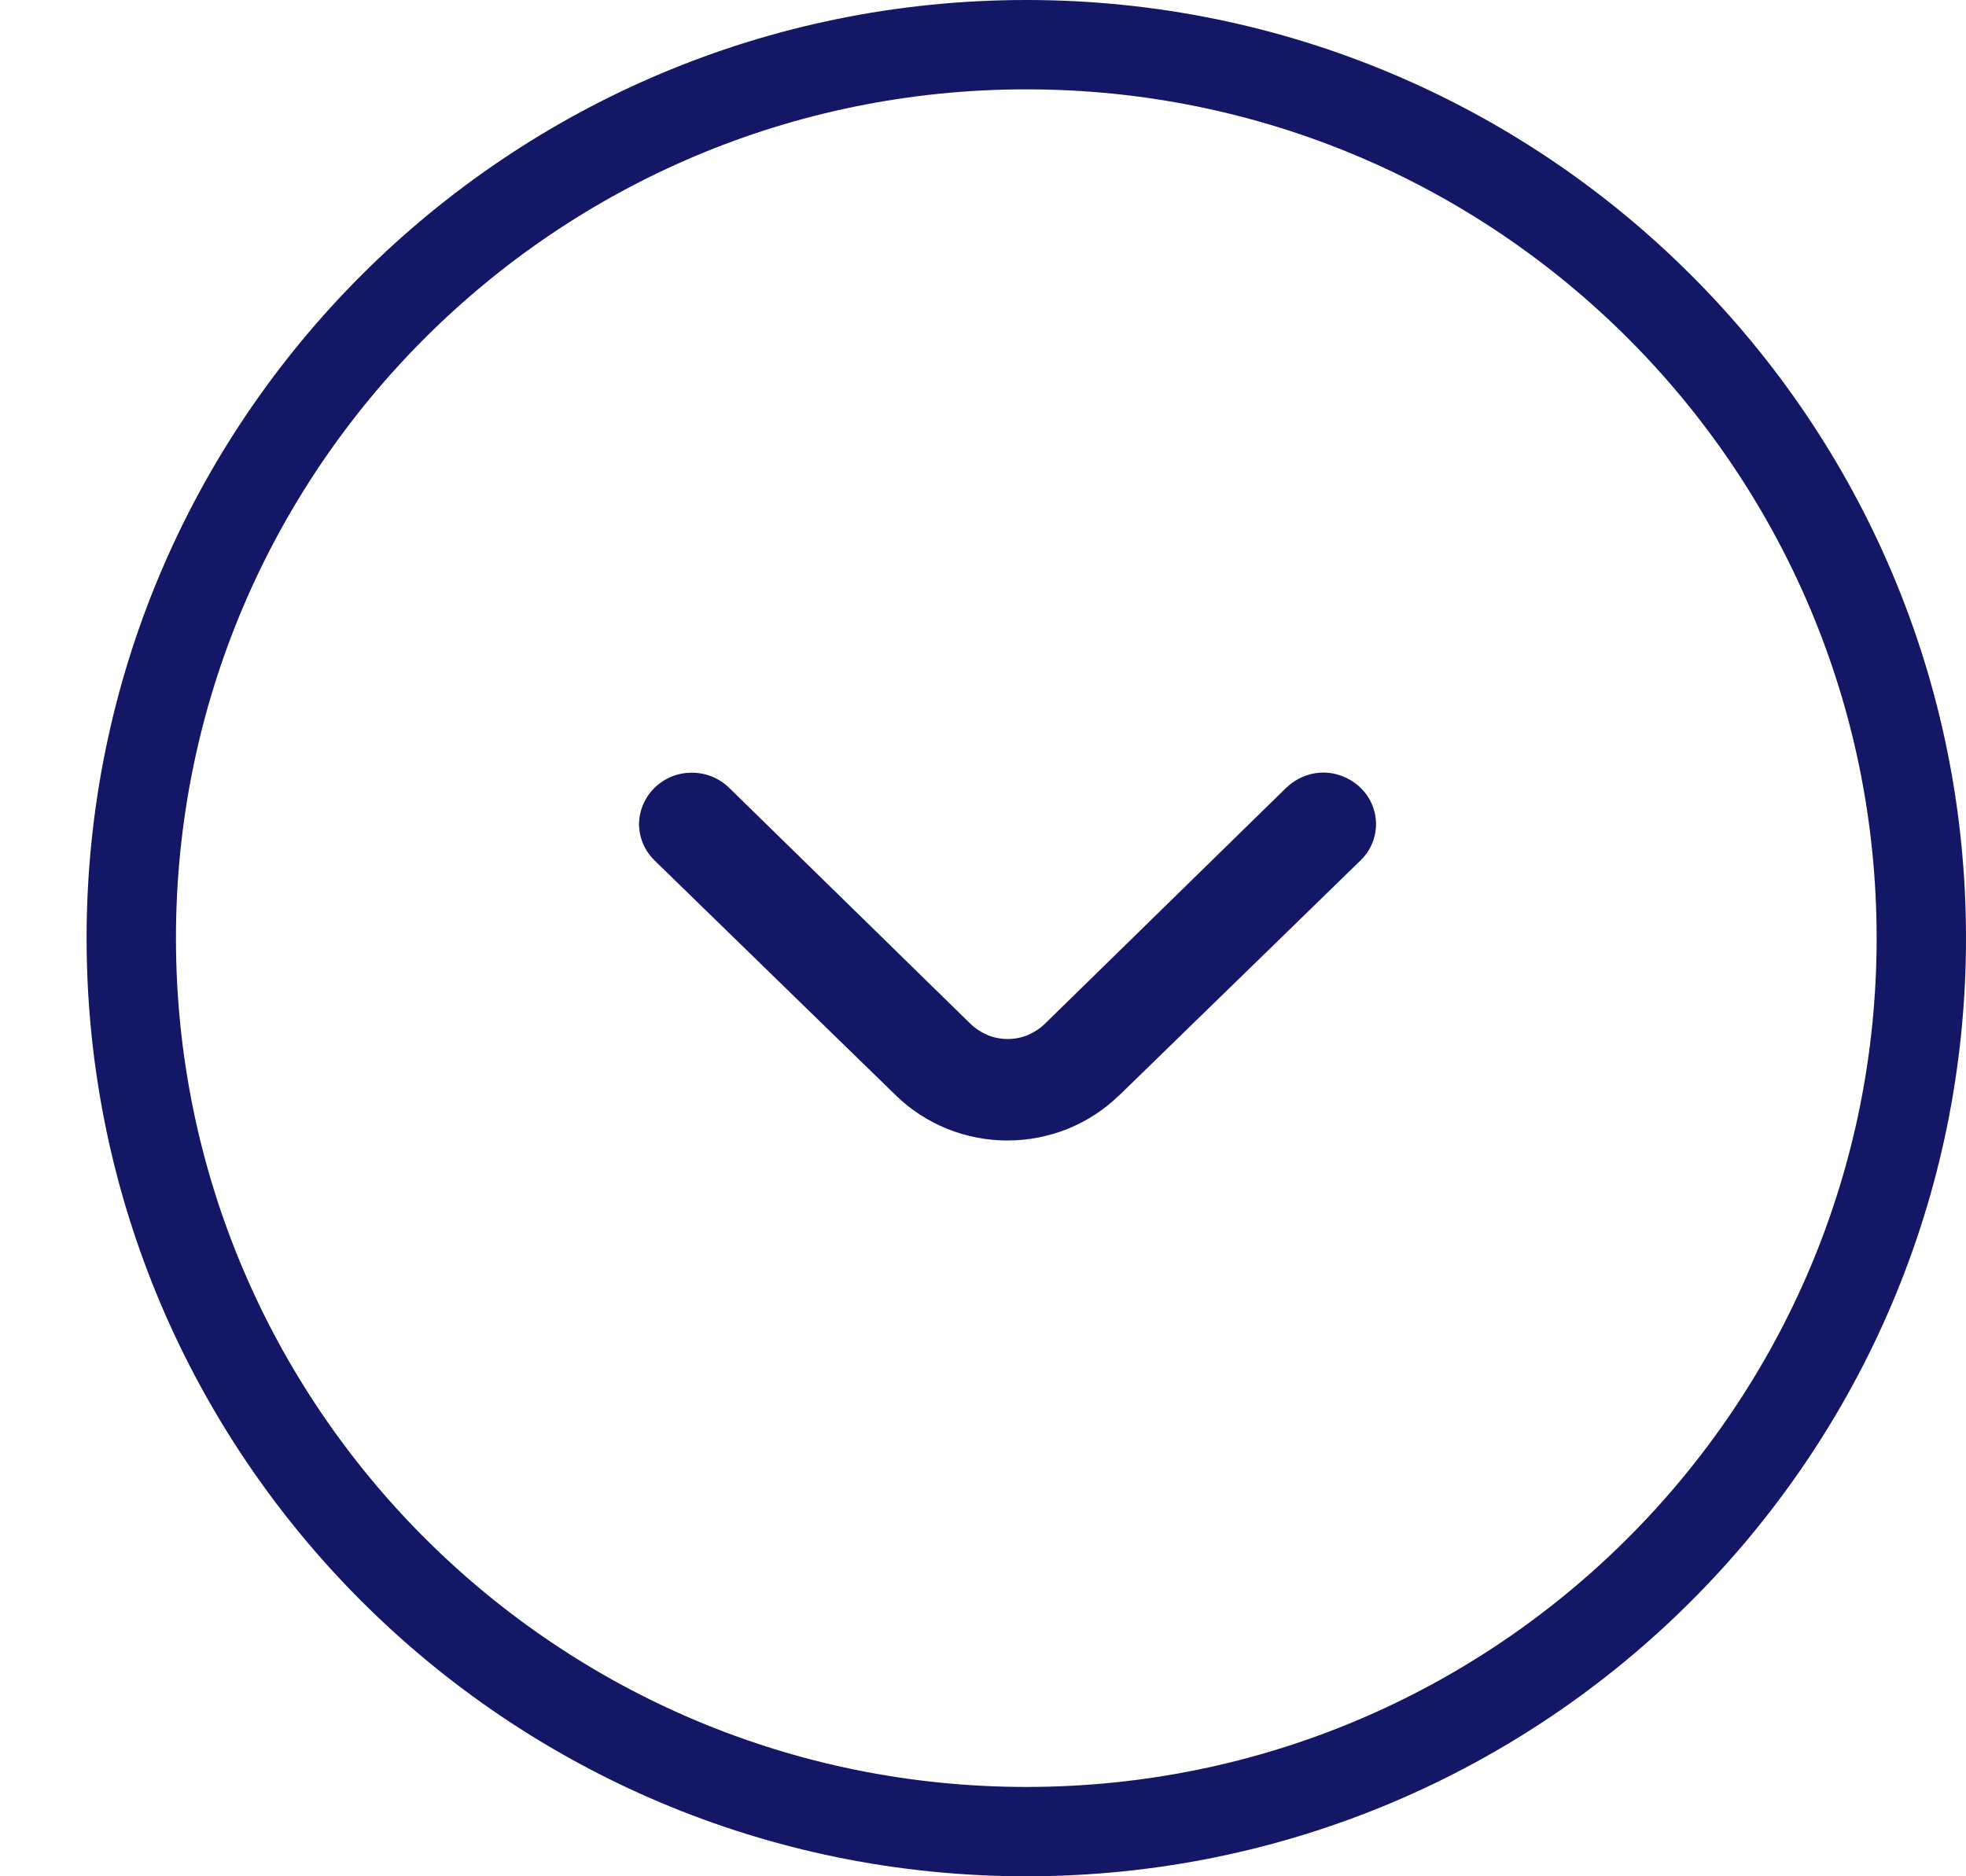 <svg width="22" height="21" viewBox="0 0 22 21" fill="none" xmlns="http://www.w3.org/2000/svg">
  <path
    d="M12.524 12.26L15.227 9.628C15.337 9.52 15.398 9.375 15.398 9.224C15.398 9.072 15.337 8.927 15.227 8.819C15.172 8.766 15.107 8.723 15.036 8.693C14.964 8.663 14.887 8.647 14.809 8.647C14.731 8.647 14.654 8.663 14.582 8.693C14.511 8.723 14.446 8.766 14.391 8.819L11.694 11.457C11.639 11.511 11.574 11.553 11.503 11.584C11.431 11.614 11.354 11.629 11.276 11.629C11.198 11.629 11.121 11.614 11.049 11.584C10.978 11.553 10.913 11.511 10.858 11.457L8.161 8.819C8.107 8.766 8.042 8.723 7.971 8.693C7.899 8.664 7.823 8.649 7.745 8.648C7.668 8.648 7.591 8.662 7.52 8.69C7.448 8.719 7.383 8.761 7.328 8.814C7.217 8.922 7.153 9.068 7.151 9.221C7.151 9.296 7.166 9.371 7.195 9.441C7.224 9.511 7.268 9.574 7.322 9.628L10.025 12.26C10.189 12.42 10.384 12.547 10.598 12.634C10.812 12.72 11.042 12.765 11.274 12.765C11.505 12.765 11.735 12.72 11.949 12.634C12.164 12.547 12.358 12.42 12.522 12.26L12.524 12.26Z"
    fill="#141765" />
  <path
    d="M11.485 20.5C5.952 20.5 1.469 16.022 1.469 10.5C1.469 4.978 5.952 0.5 11.485 0.5C17.017 0.5 21.5 4.978 21.5 10.5C21.5 16.022 17.017 20.5 11.485 20.5Z"
    stroke="#141765" />
</svg>